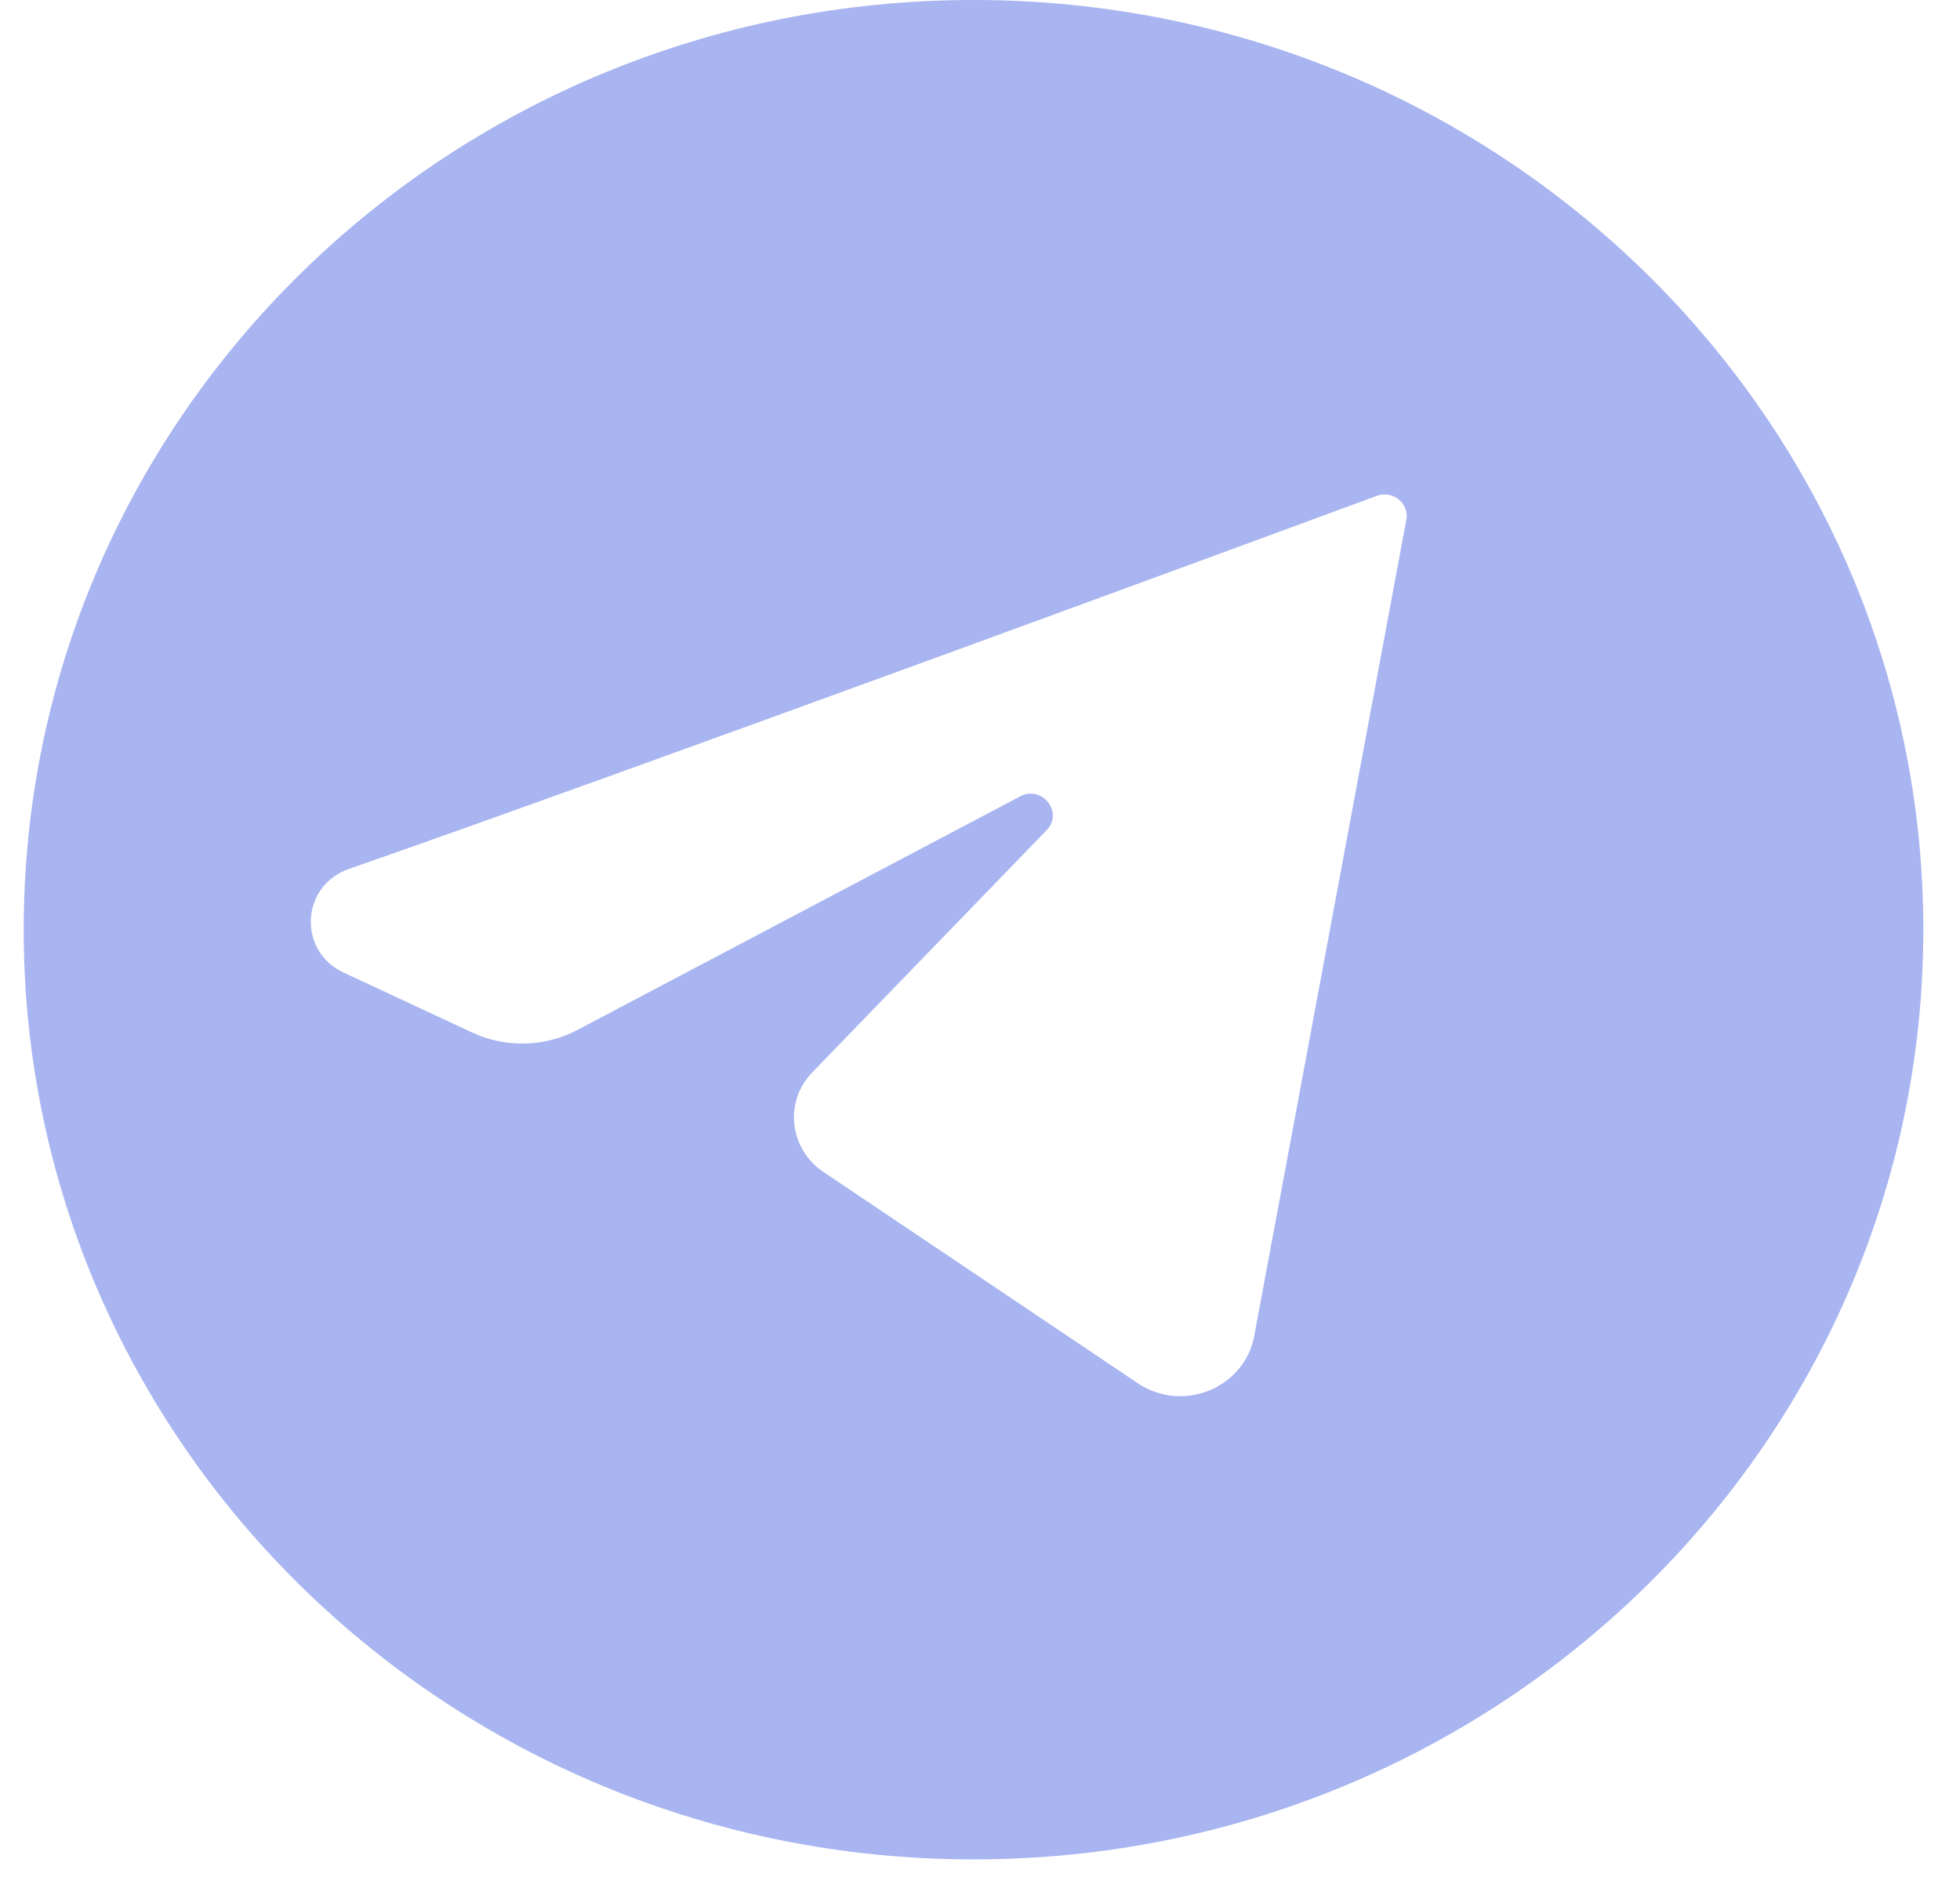 <svg width="32" height="31" viewBox="0 0 32 31" fill="none" xmlns="http://www.w3.org/2000/svg">
<g clip-path="url(#clip0_6344_2659)">
<path d="M15.894 0C7.329 0 0.387 6.794 0.387 15.177C0.387 23.56 7.329 30.355 15.894 30.355C24.459 30.355 31.401 23.56 31.401 15.177C31.401 6.794 24.459 0 15.894 0ZM20.479 21.805C20.319 22.665 19.305 23.075 18.572 22.579L13.439 19.129C12.886 18.754 12.798 17.985 13.263 17.505L17.088 13.553C17.367 13.265 17.016 12.81 16.654 13.002L9.422 16.817C8.89 17.095 8.254 17.11 7.711 16.857L5.607 15.876C4.858 15.527 4.91 14.459 5.695 14.186C10.166 12.628 19.972 9.02 22.479 8.095C22.743 7.998 23.012 8.221 22.96 8.489L20.479 21.8V21.805Z" fill="#A8B5F0"/>
</g>
<defs>
<clipPath id="clip0_6344_2659">
<rect width="31.015" height="30.355" fill="white" transform="translate(0.387)"/>
</clipPath>
</defs>
</svg>

